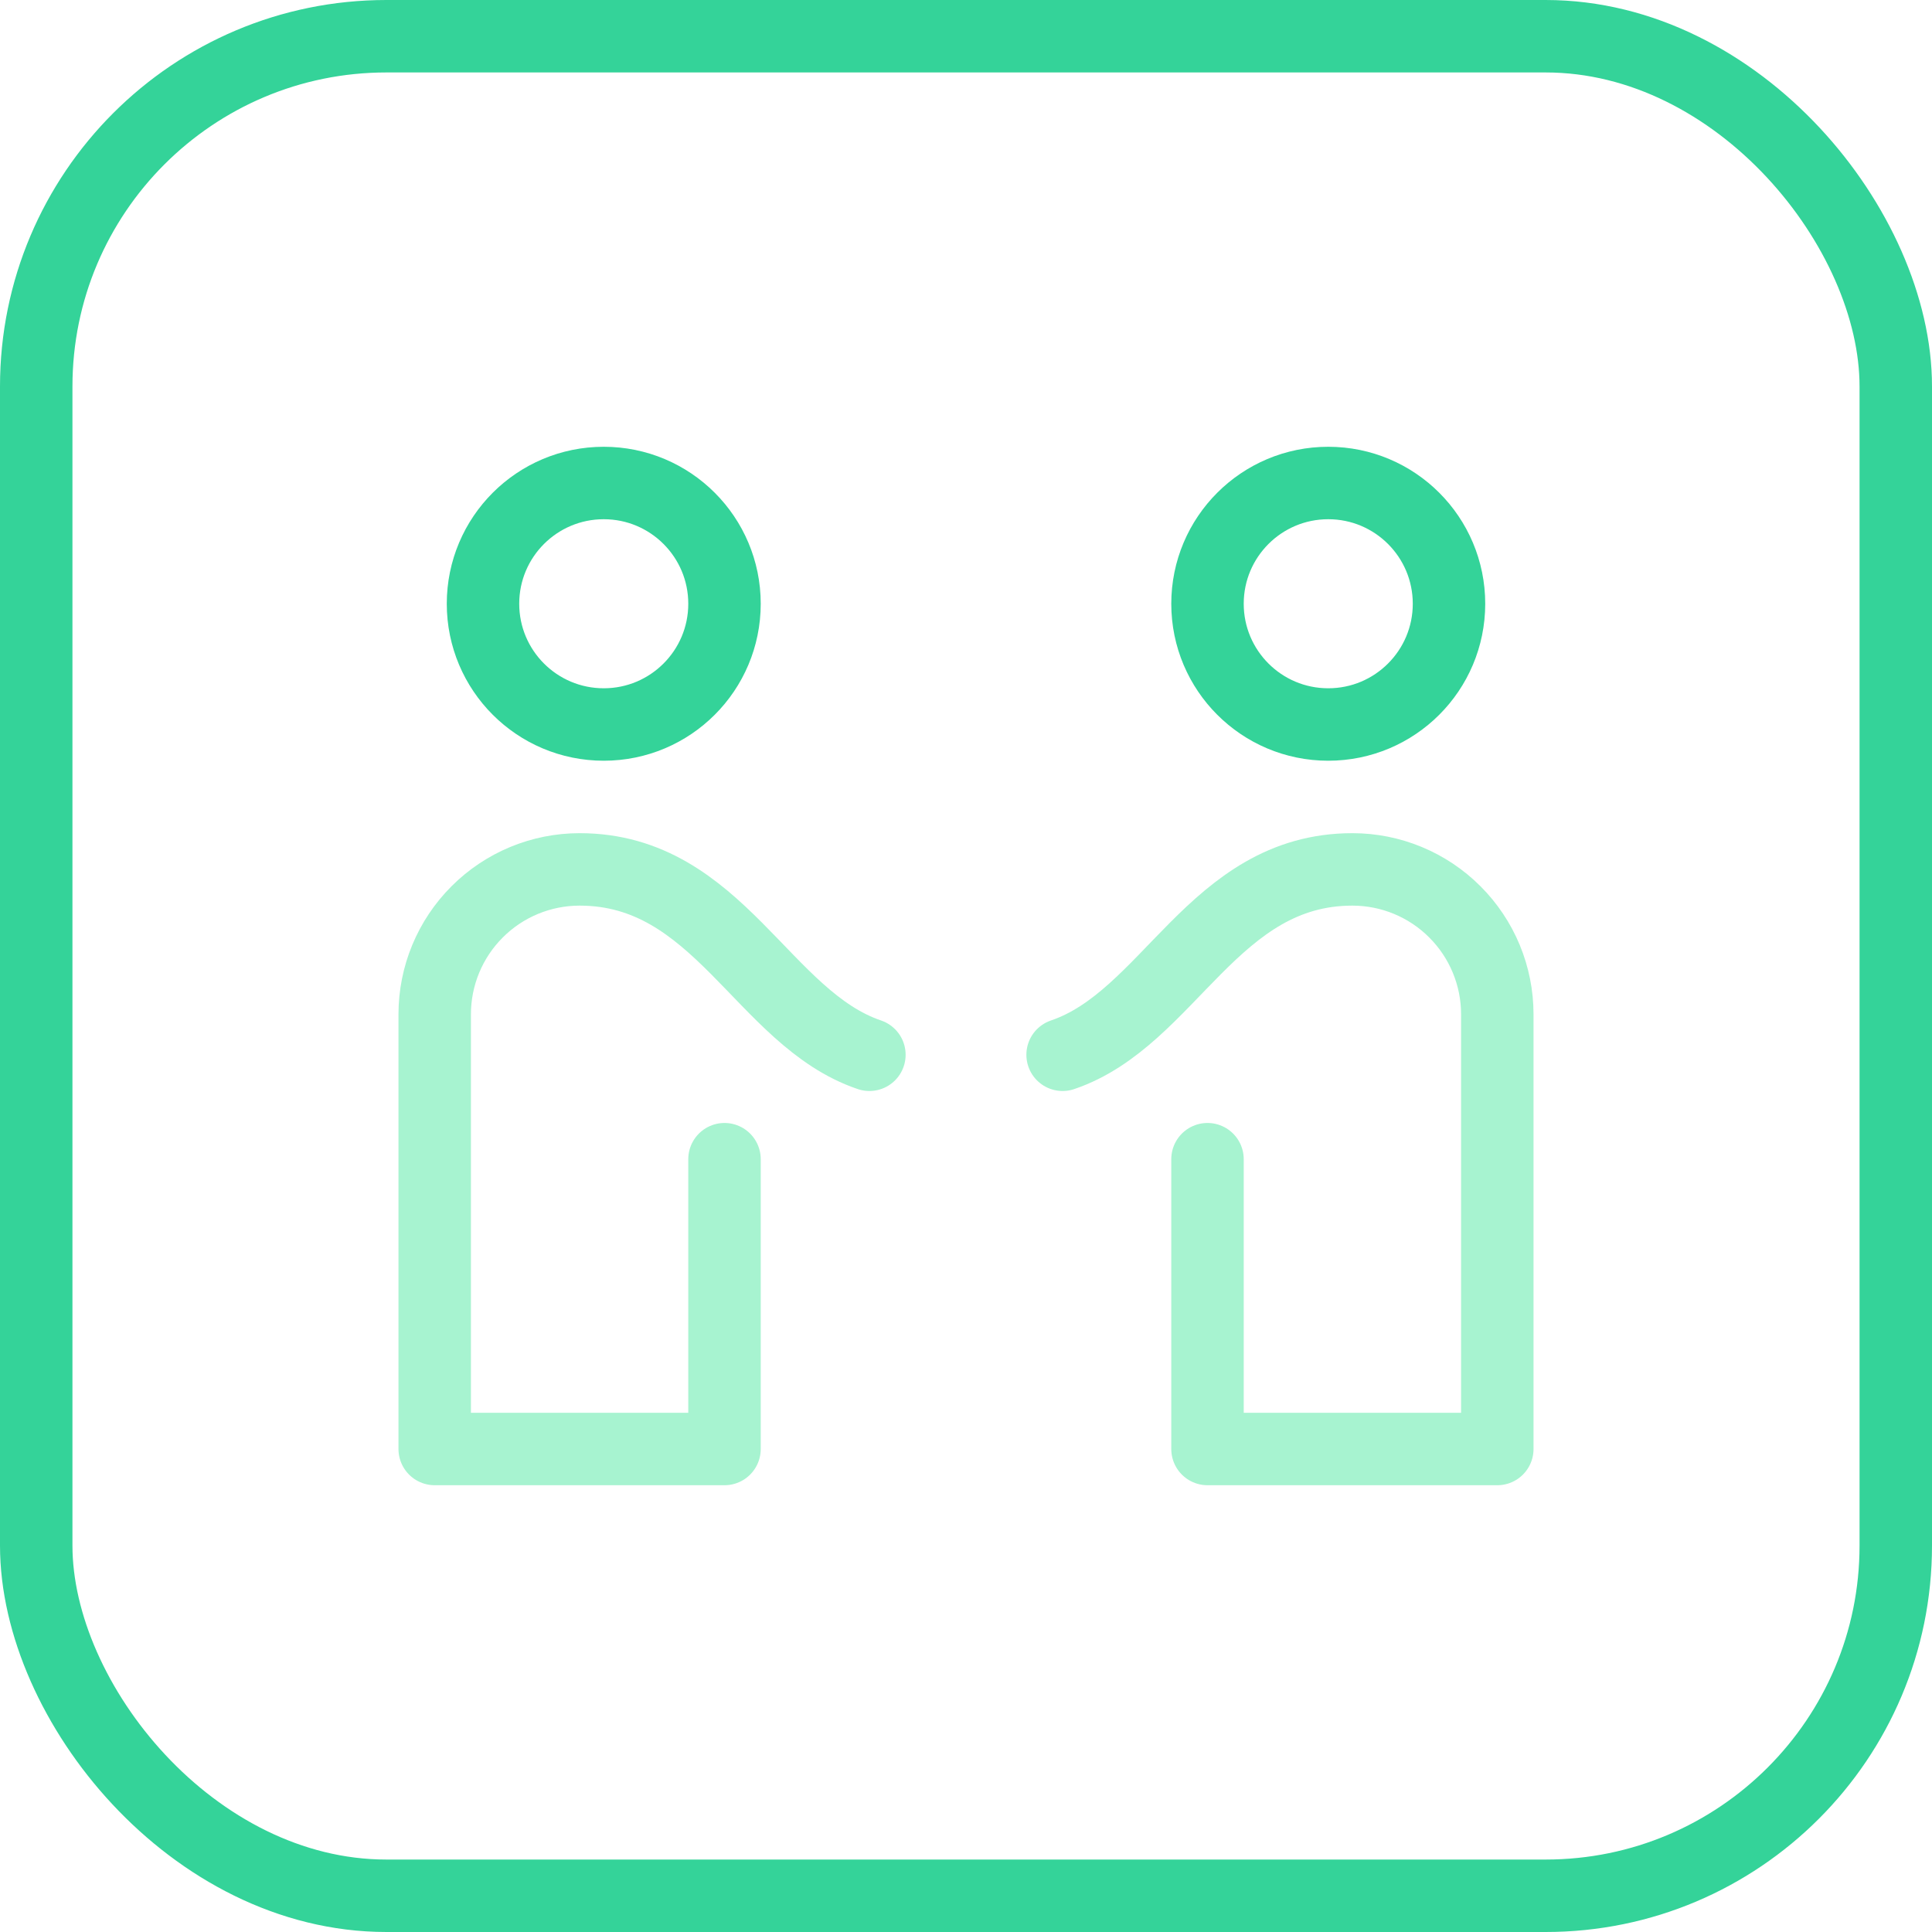 <svg width="40" height="40" viewBox="0 0 40 40" fill="none" xmlns="http://www.w3.org/2000/svg">
<path d="M12.5 15C13.881 15 15 13.881 15 12.5C15 11.119 13.881 10 12.5 10C11.119 10 10 11.119 10 12.5C10 13.881 11.119 15 12.5 15Z" stroke="#34D399" stroke-width="1.5" stroke-linecap="round" stroke-linejoin="round"/>
<path d="M27.5 15C28.881 15 30 13.881 30 12.5C30 11.119 28.881 10 27.5 10C26.119 10 25 11.119 25 12.5C25 13.881 26.119 15 27.5 15Z" stroke="#34D399" stroke-width="1.5" stroke-linecap="round" stroke-linejoin="round"/>
<path d="M18 21.838C15.788 21.088 14.883 18 12 18C11.204 18 10.441 18.316 9.879 18.879C9.316 19.441 9 20.204 9 21V30H15V24" stroke="#A7F3D0" stroke-width="1.5" stroke-linecap="round" stroke-linejoin="round"/>
<path d="M22 21.838C24.212 21.088 25.117 18 28 18C28.796 18 29.559 18.316 30.121 18.879C30.684 19.441 31 20.204 31 21V30H25V24" stroke="#A7F3D0" stroke-width="1.5" stroke-linecap="round" stroke-linejoin="round"/>
<rect x="0.75" y="0.75" width="38.5" height="38.5" rx="7.25" stroke="#34D399" stroke-width="1.5"/>
</svg>
